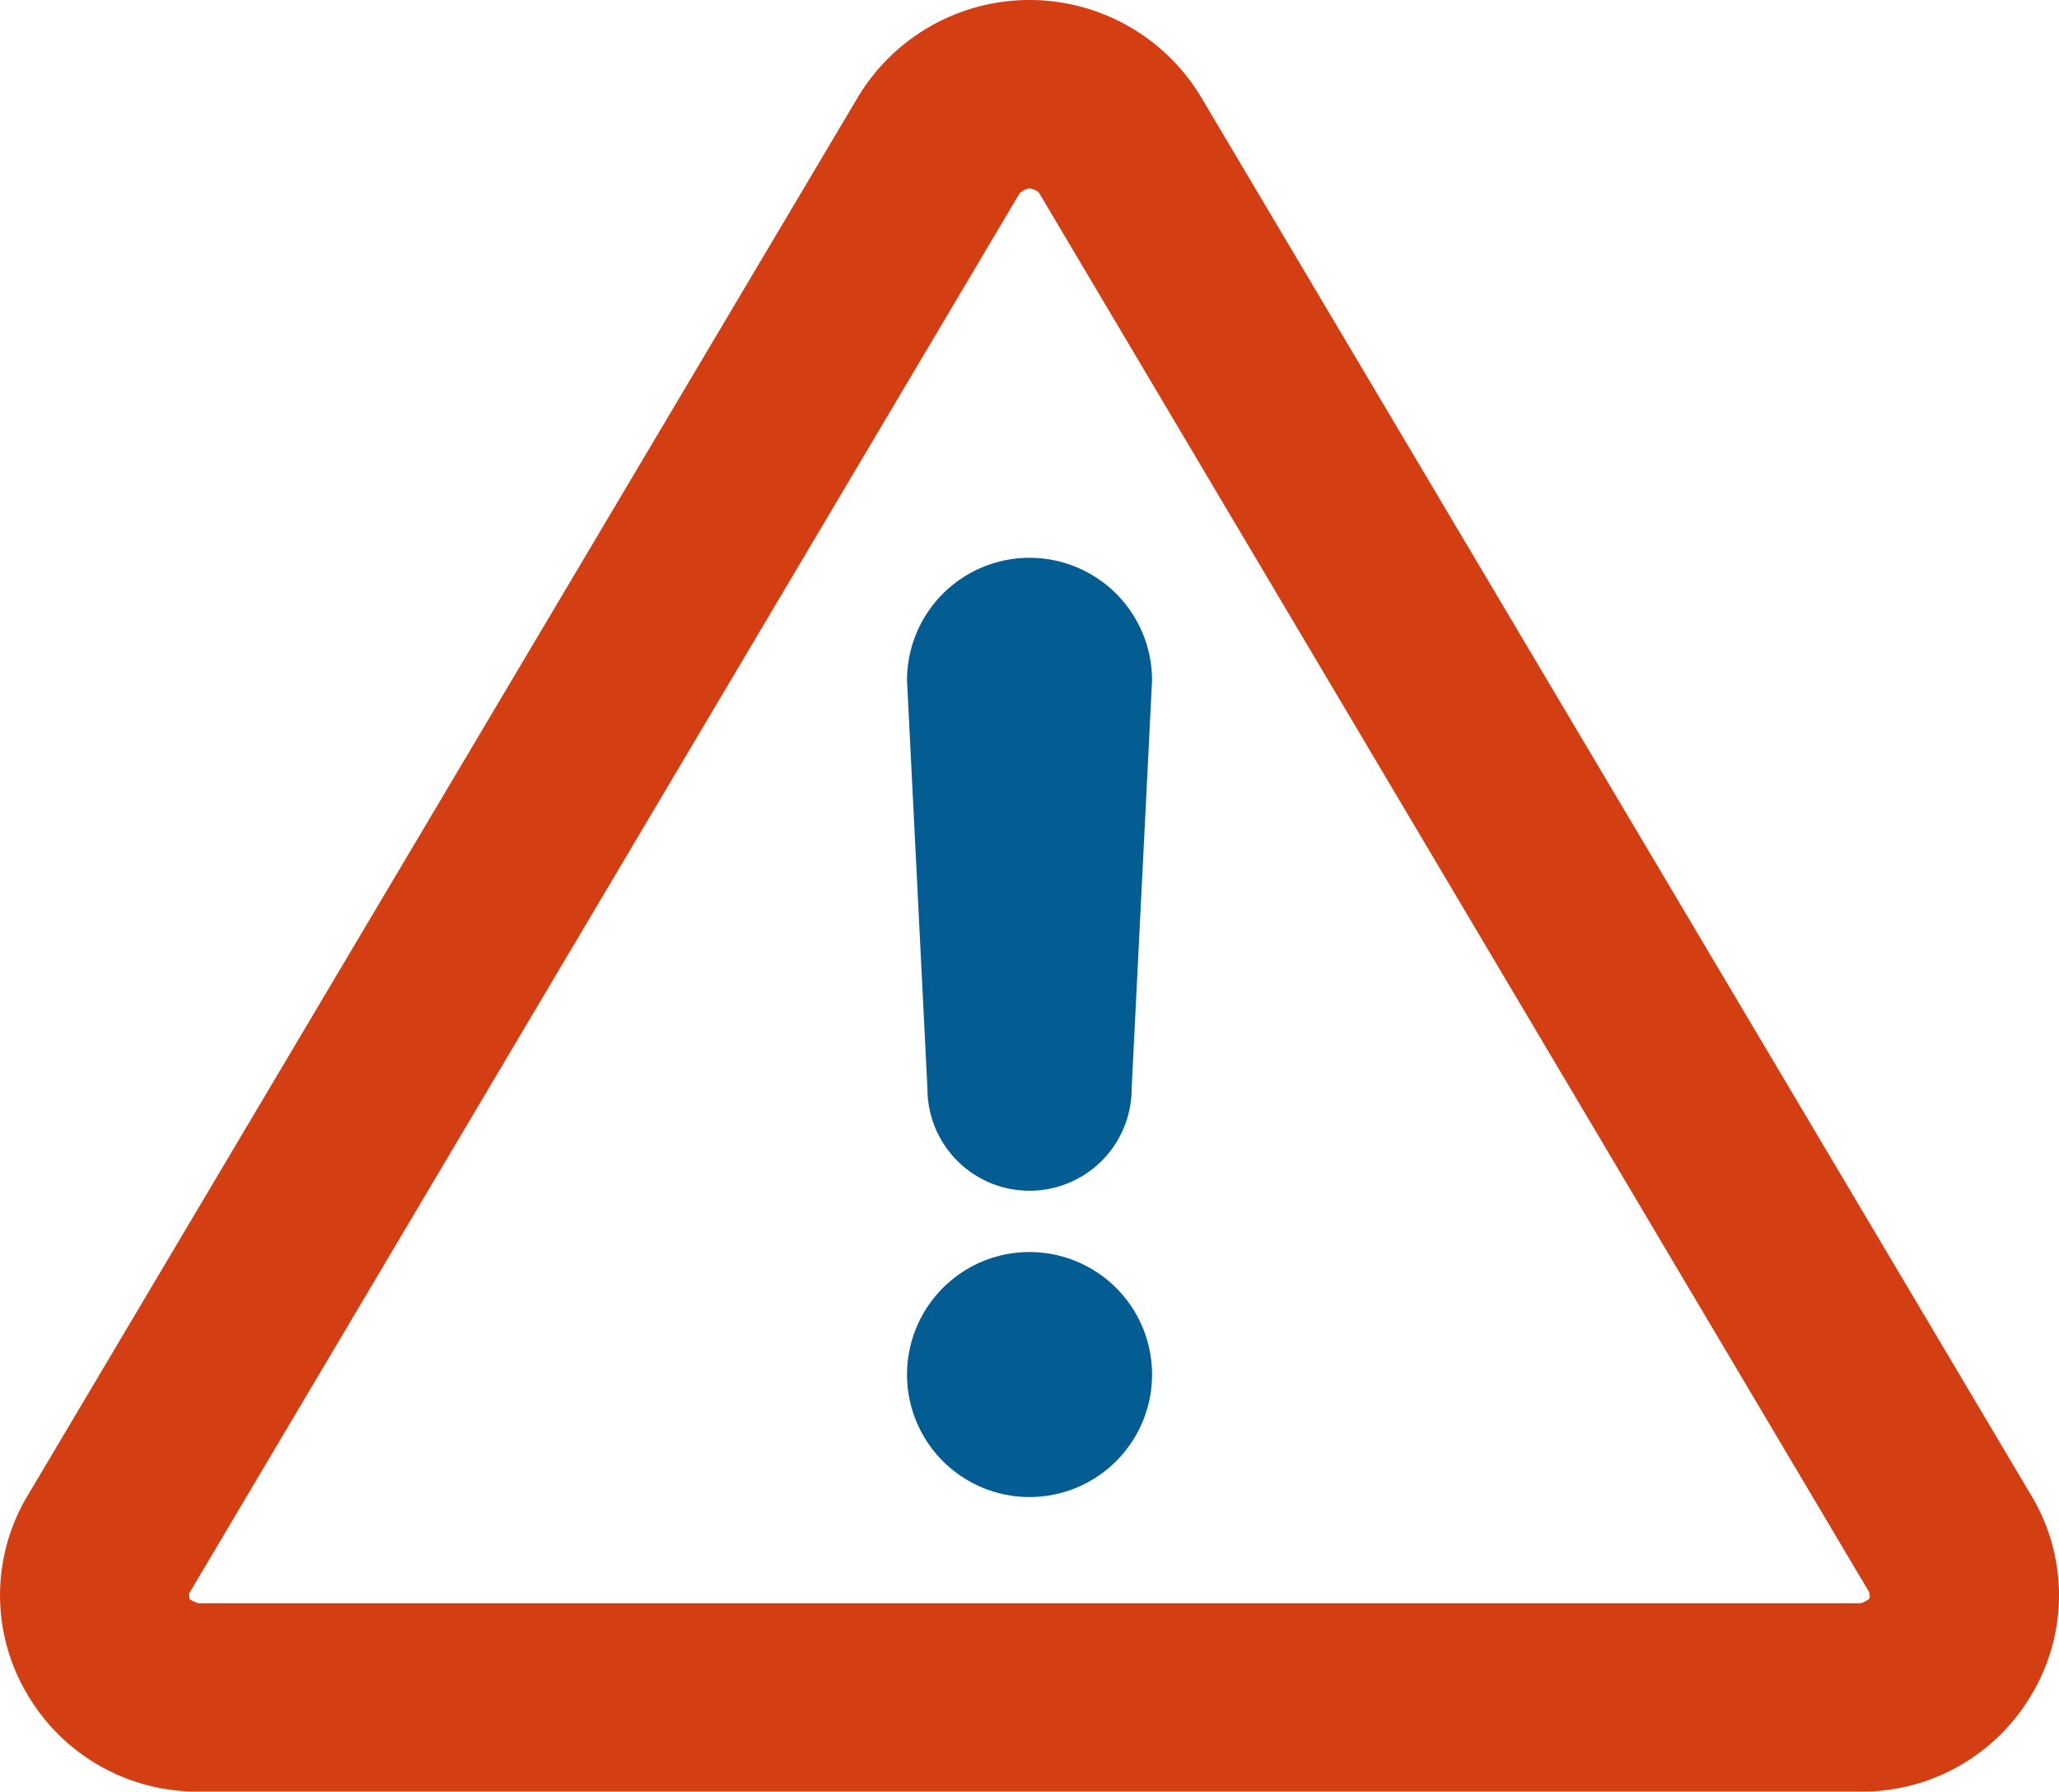 <svg id="Groupe_15030" data-name="Groupe 15030" xmlns="http://www.w3.org/2000/svg" xmlns:xlink="http://www.w3.org/1999/xlink" width="104.502" height="90.938" viewBox="0 0 104.502 90.938">
  <defs>
    <clipPath id="clip-path">
      <rect id="Rectangle_5061" data-name="Rectangle 5061" width="104.502" height="90.937" fill="none"/>
    </clipPath>
  </defs>
  <g id="Groupe_15029" data-name="Groupe 15029" transform="translate(0 0)" clip-path="url(#clip-path)">
    <path id="Tracé_4570" data-name="Tracé 4570" d="M103.142,75.986,60.932,4.882a10.158,10.158,0,0,0-17.361,0L1.36,75.986A9.823,9.823,0,0,0,1.4,86.021a9.981,9.981,0,0,0,8.654,4.917H94.459a9.973,9.973,0,0,0,8.647-4.917,9.823,9.823,0,0,0,.036-10.035M94.918,81.1v0h0Zm-.035.037a1.185,1.185,0,0,1-.458.241H10.093a1.718,1.718,0,0,1-.462-.2.935.935,0,0,1-.019-.319L51.751,9.809a1.121,1.121,0,0,1,.494-.253,1.3,1.3,0,0,1,.472.2L94.871,80.822a.773.773,0,0,1,.012.318" transform="translate(0 0)" fill="#d33f12"/>
    <path id="Tracé_4571" data-name="Tracé 4571" d="M39.4,20.408a6.219,6.219,0,0,0-6.218,6.218l1.036,20.727a5.182,5.182,0,0,0,10.364,0l1.036-20.727A6.219,6.219,0,0,0,39.4,20.408" transform="translate(12.853 7.905)" fill="#035d92"/>
    <path id="Tracé_4572" data-name="Tracé 4572" d="M39.4,45.807a6.218,6.218,0,1,0,6.218,6.218A6.219,6.219,0,0,0,39.4,45.807" transform="translate(12.853 17.744)" fill="#035d92"/>
  </g>
</svg>
